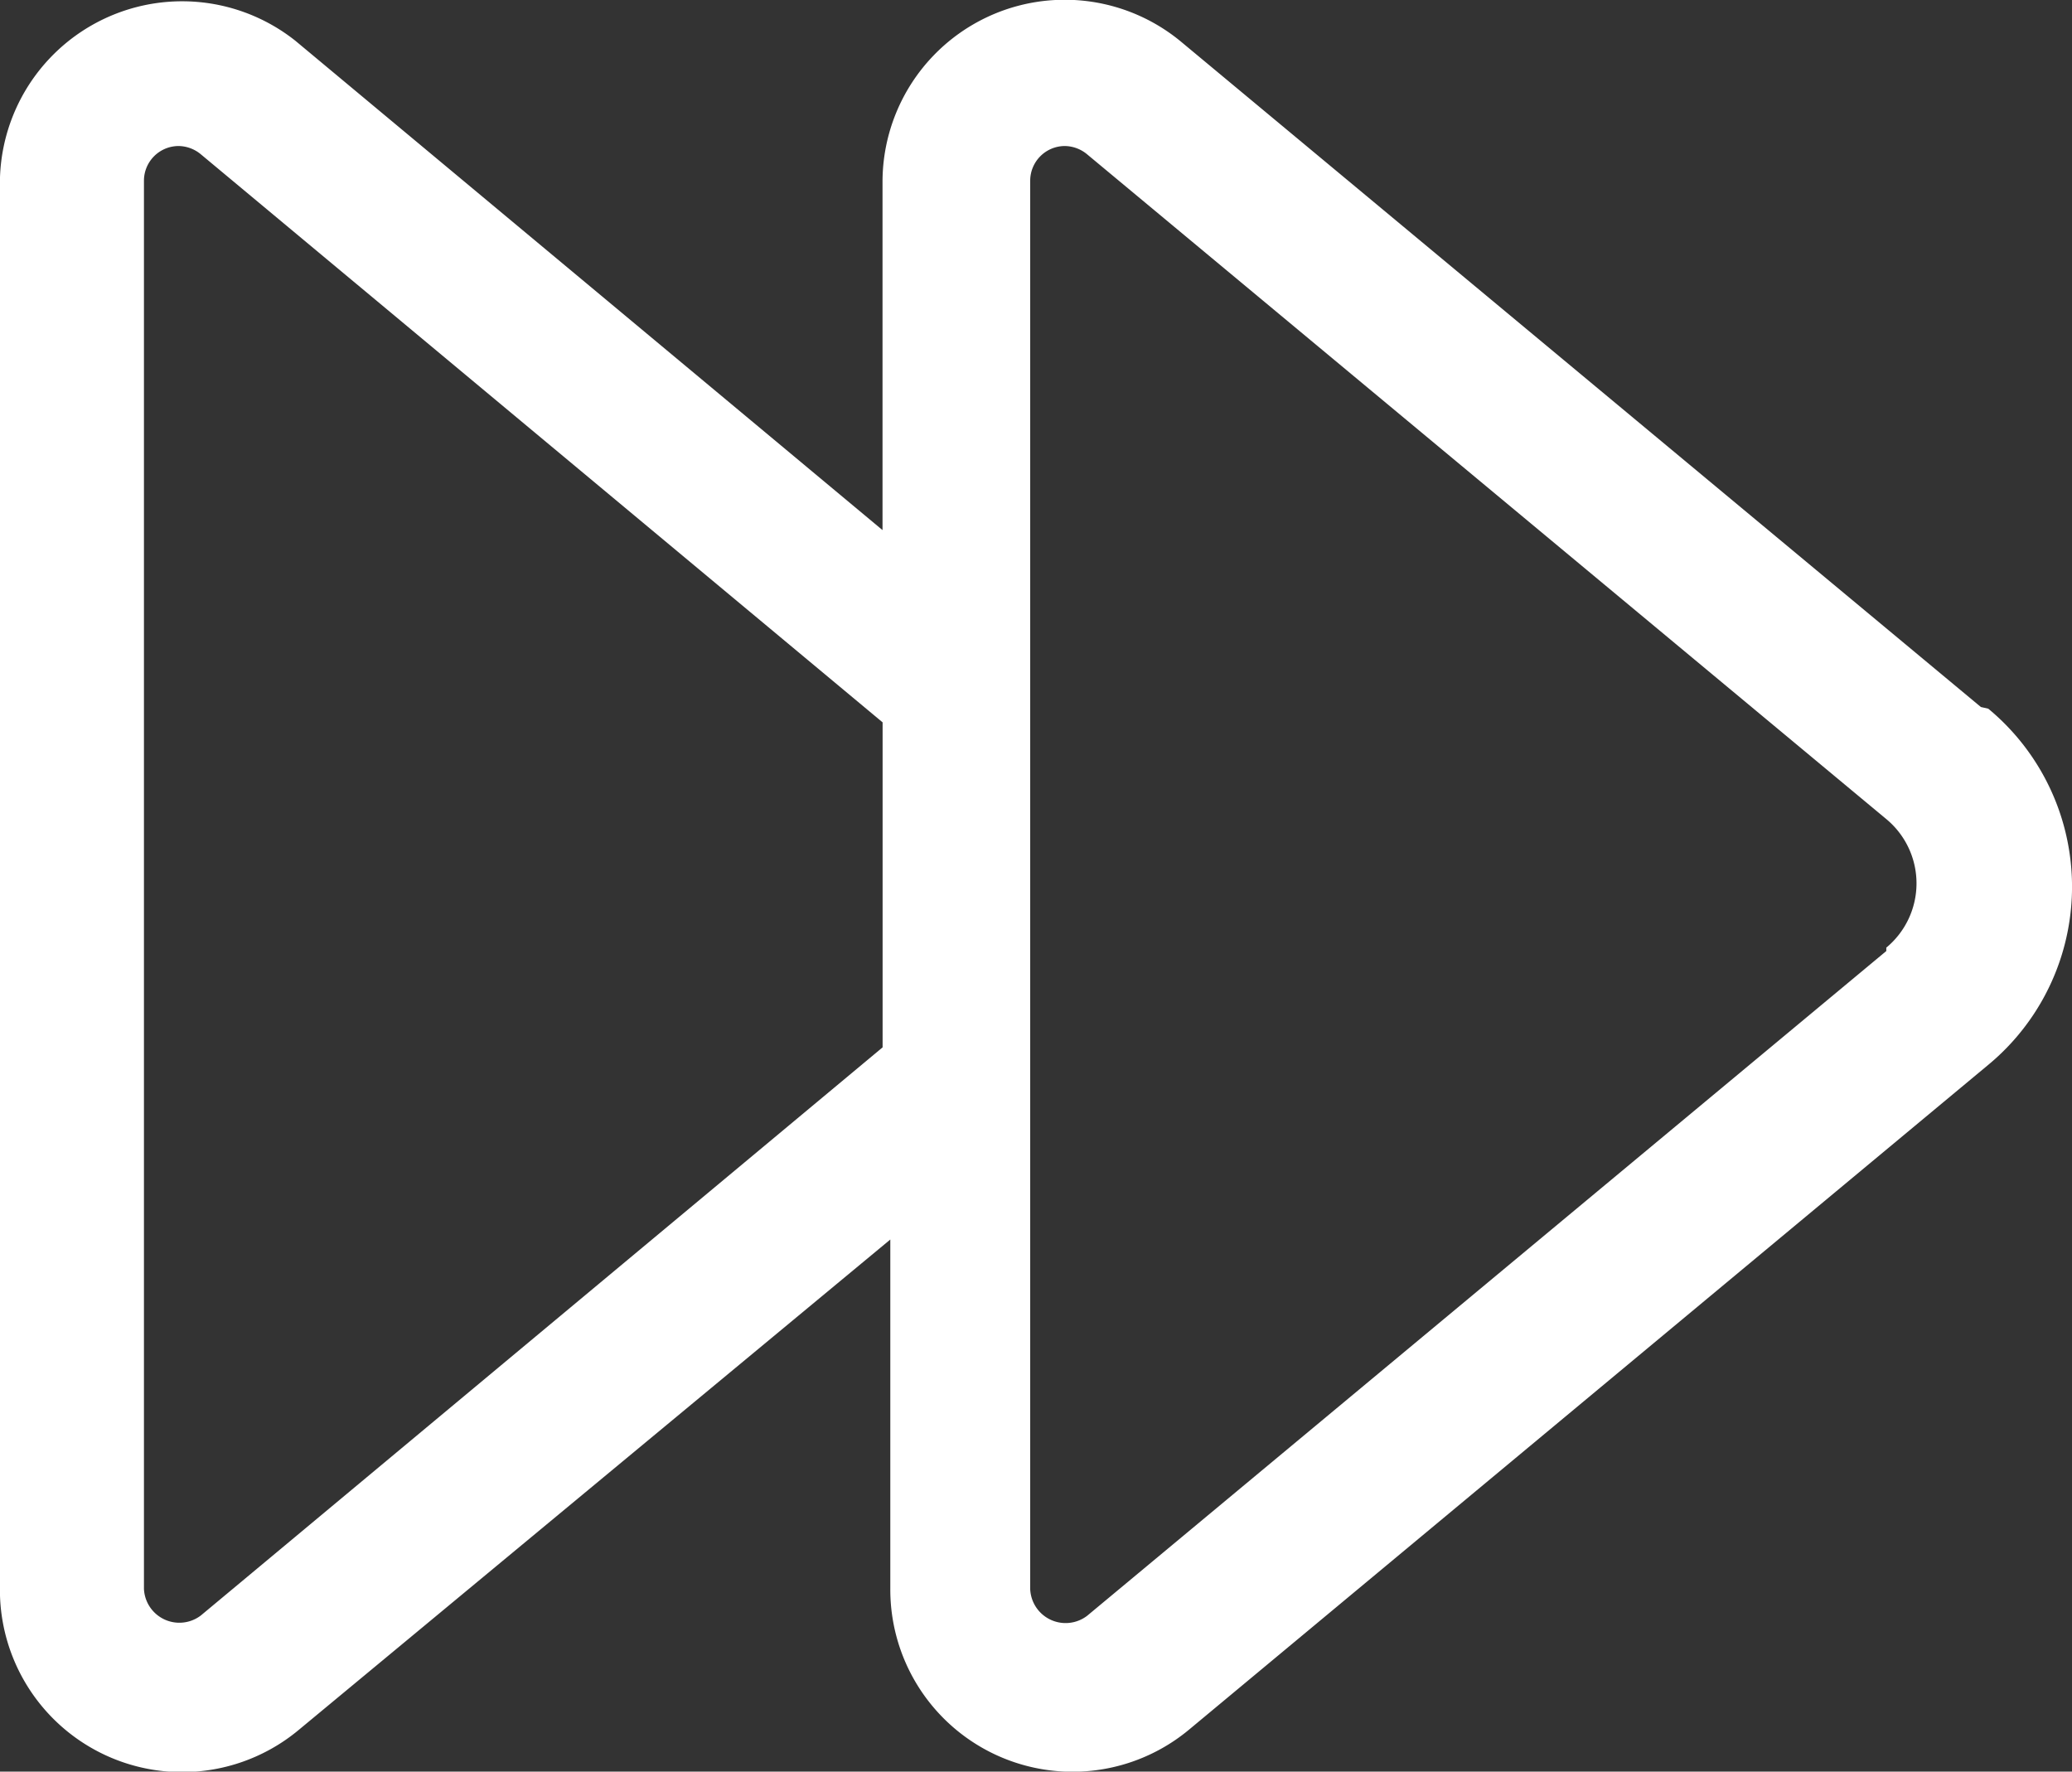 <svg xmlns="http://www.w3.org/2000/svg" width="25.016" height="21.389" viewBox="0 0 25.016 21.389">
  <rect x="0" y="0" width="25.016" height="21.389" fill="#333333" stroke="none"/>
  <g id="_06-Fast-forward" data-name="06-Fast-forward" transform="translate(-2.051 -4.018)">
    <path id="Path_4750" data-name="Path 4750" d="M25.967,12.554,16.318,4.528A2.2,2.2,0,0,0,12.706,6.2v4.218L5.617,4.51A2.2,2.2,0,0,0,2.05,6.2v17A2.2,2.2,0,0,0,5.662,24.9L12.8,18.983V23.2A2.2,2.2,0,0,0,16.407,24.9l9.649-8.026a2.791,2.791,0,0,0,0-4.3ZM4.476,23.522a.428.428,0,0,1-.687-.321V6.2a.419.419,0,0,1,.419-.419.428.428,0,0,1,.268.1l8.231,6.858v3.924ZM24.825,15.5l-9.649,8.026a.428.428,0,0,1-.687-.321V6.2a.419.419,0,0,1,.419-.419.428.428,0,0,1,.268.1l9.649,8.026a1.008,1.008,0,0,1,0,1.552Z" transform="translate(0 0)" fill="#fff"/>
  </g>
</svg>
